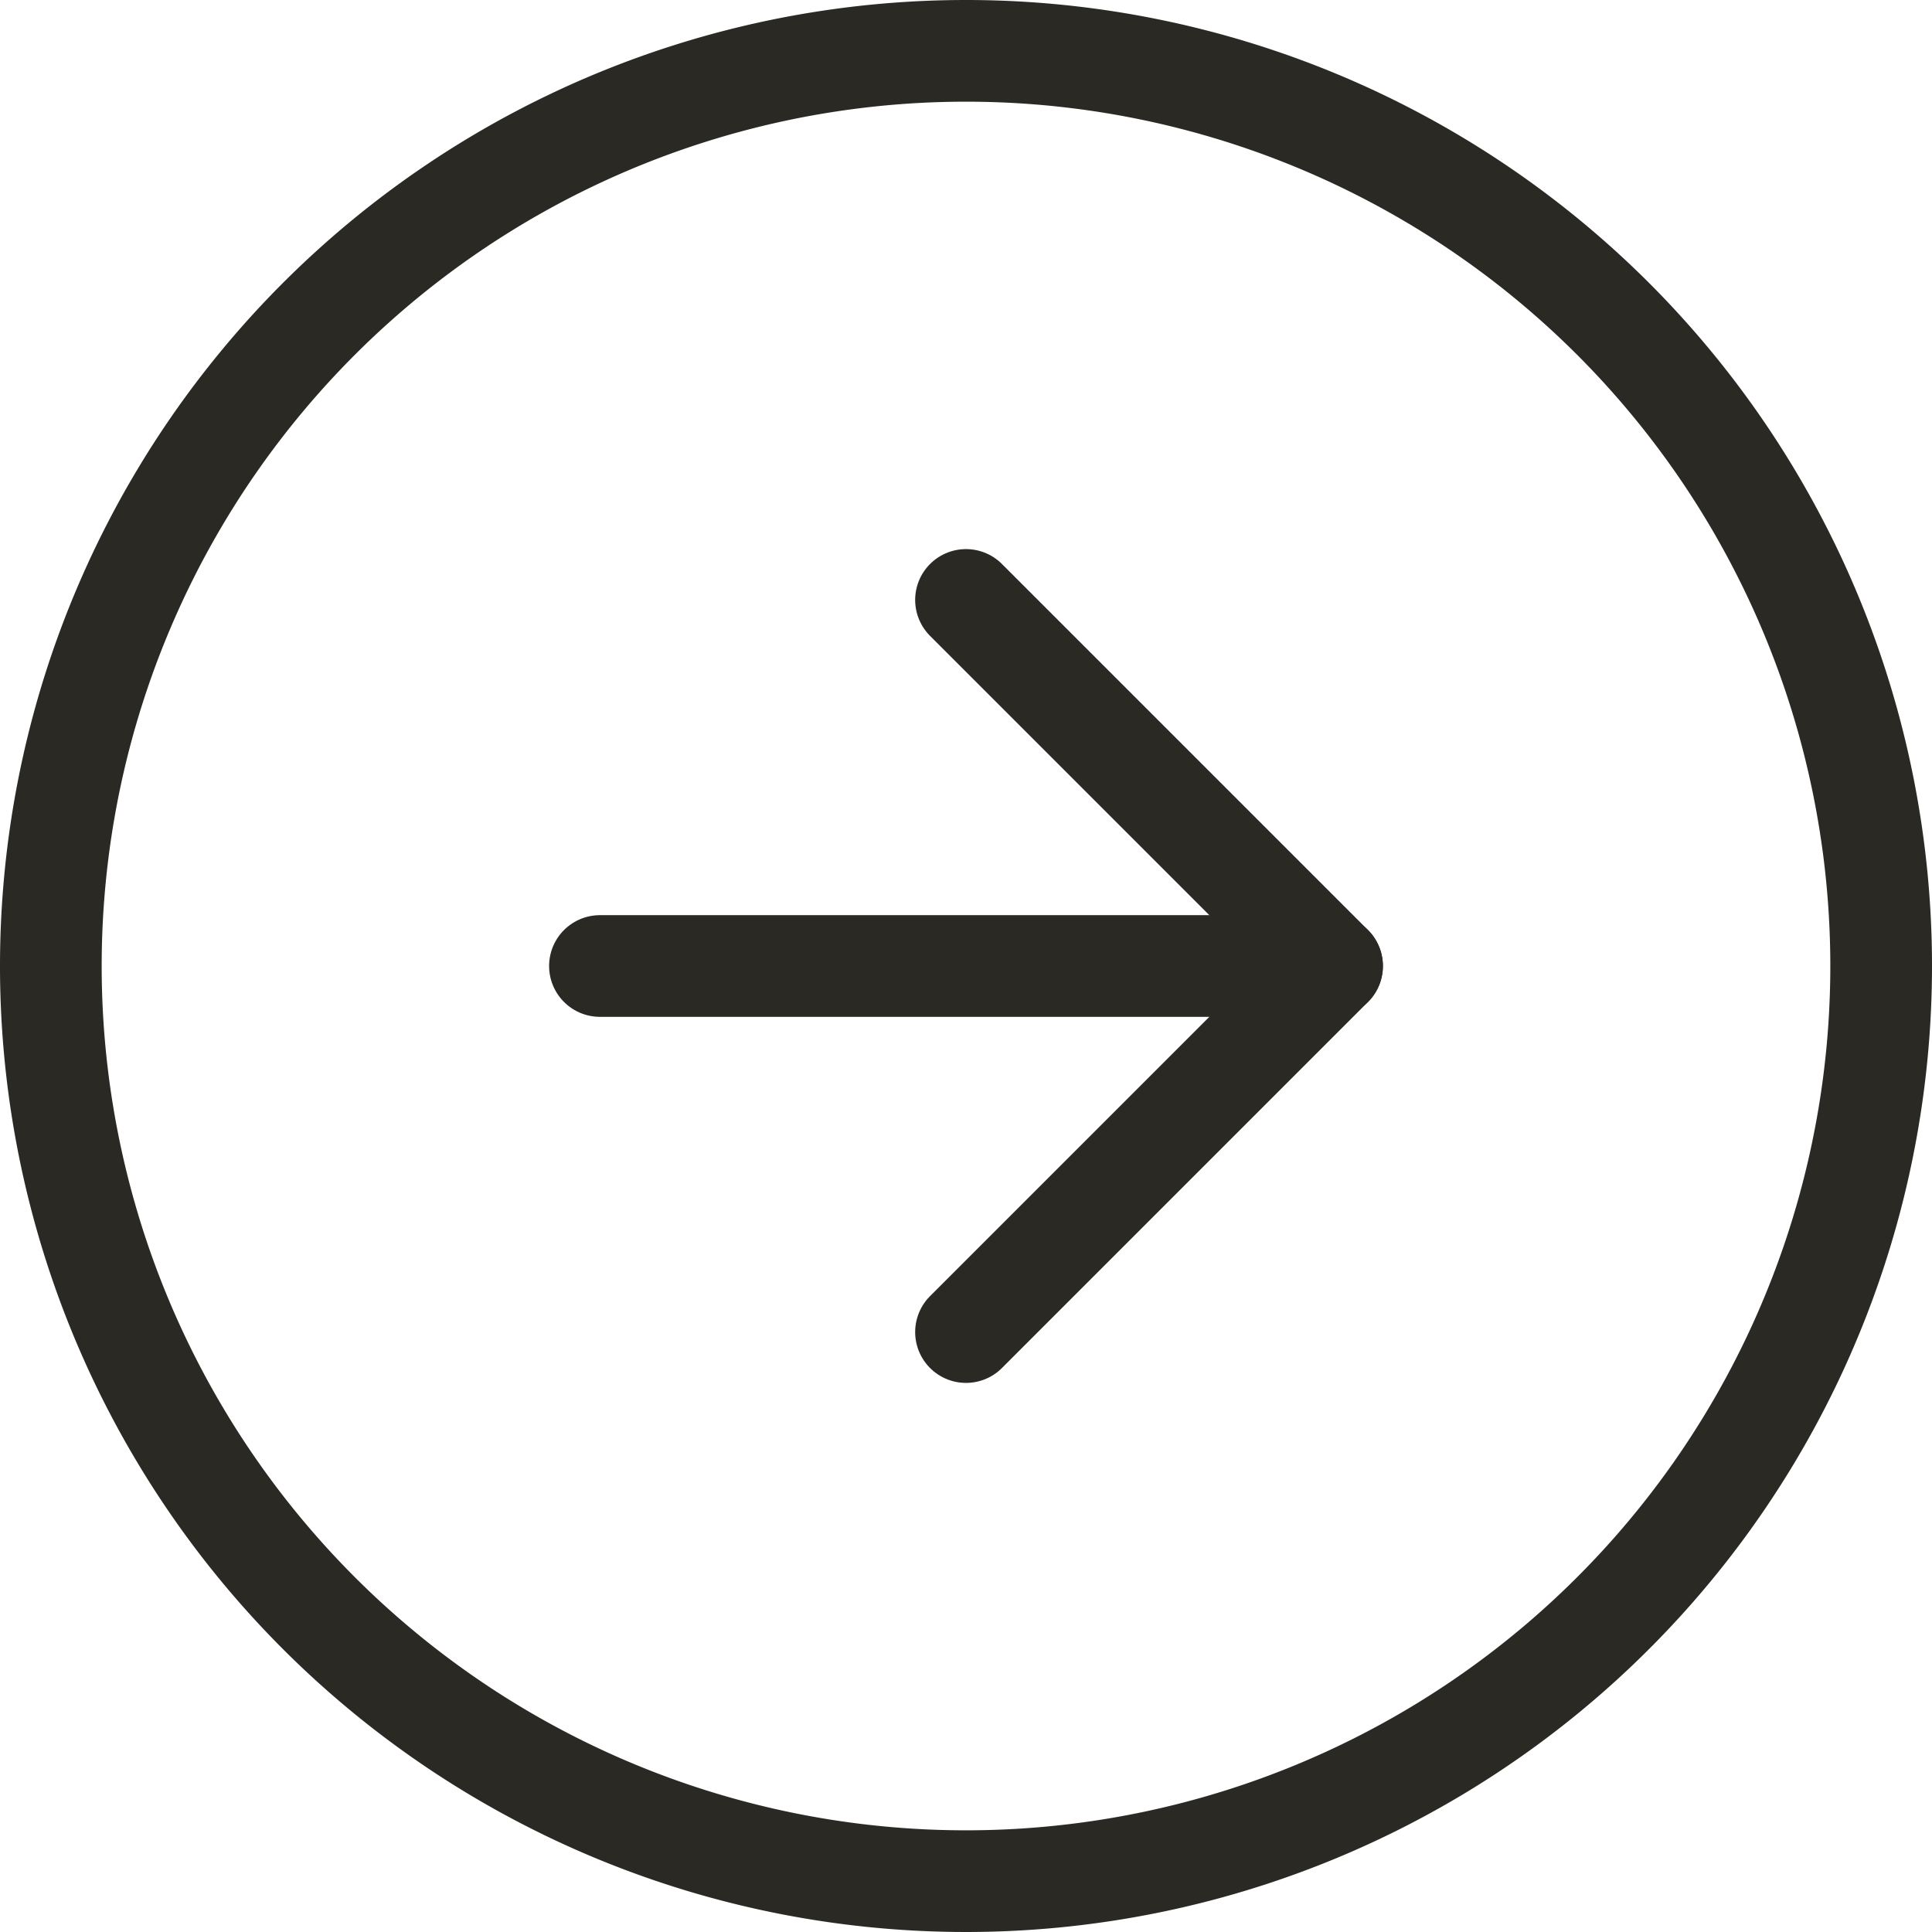 <svg xmlns="http://www.w3.org/2000/svg" width="38" height="38" viewBox="0 0 38 38">
  <g id="Icon_feather-arrow-right-circle" data-name="Icon feather-arrow-right-circle" transform="translate(-2 -2)">
    <path id="Path_20" data-name="Path 20" d="M39,21A18,18,0,1,1,21,3,18,18,0,0,1,39,21Z" transform="translate(0)" fill="none" stroke="#2b2924" stroke-linecap="round" stroke-linejoin="round" stroke-width="2"/>
    <path id="Path_21" data-name="Path 21" d="M18,26.4l7.2-7.2L18,12" transform="translate(3 1.8)" fill="none" stroke="#2b2924" stroke-linecap="round" stroke-linejoin="round" stroke-width="2"/>
    <path id="Path_22" data-name="Path 22" d="M12,18H26.4" transform="translate(1.8 3)" fill="none" stroke="#2b2924" stroke-linecap="round" stroke-linejoin="round" stroke-width="2"/>
  </g>
</svg>
